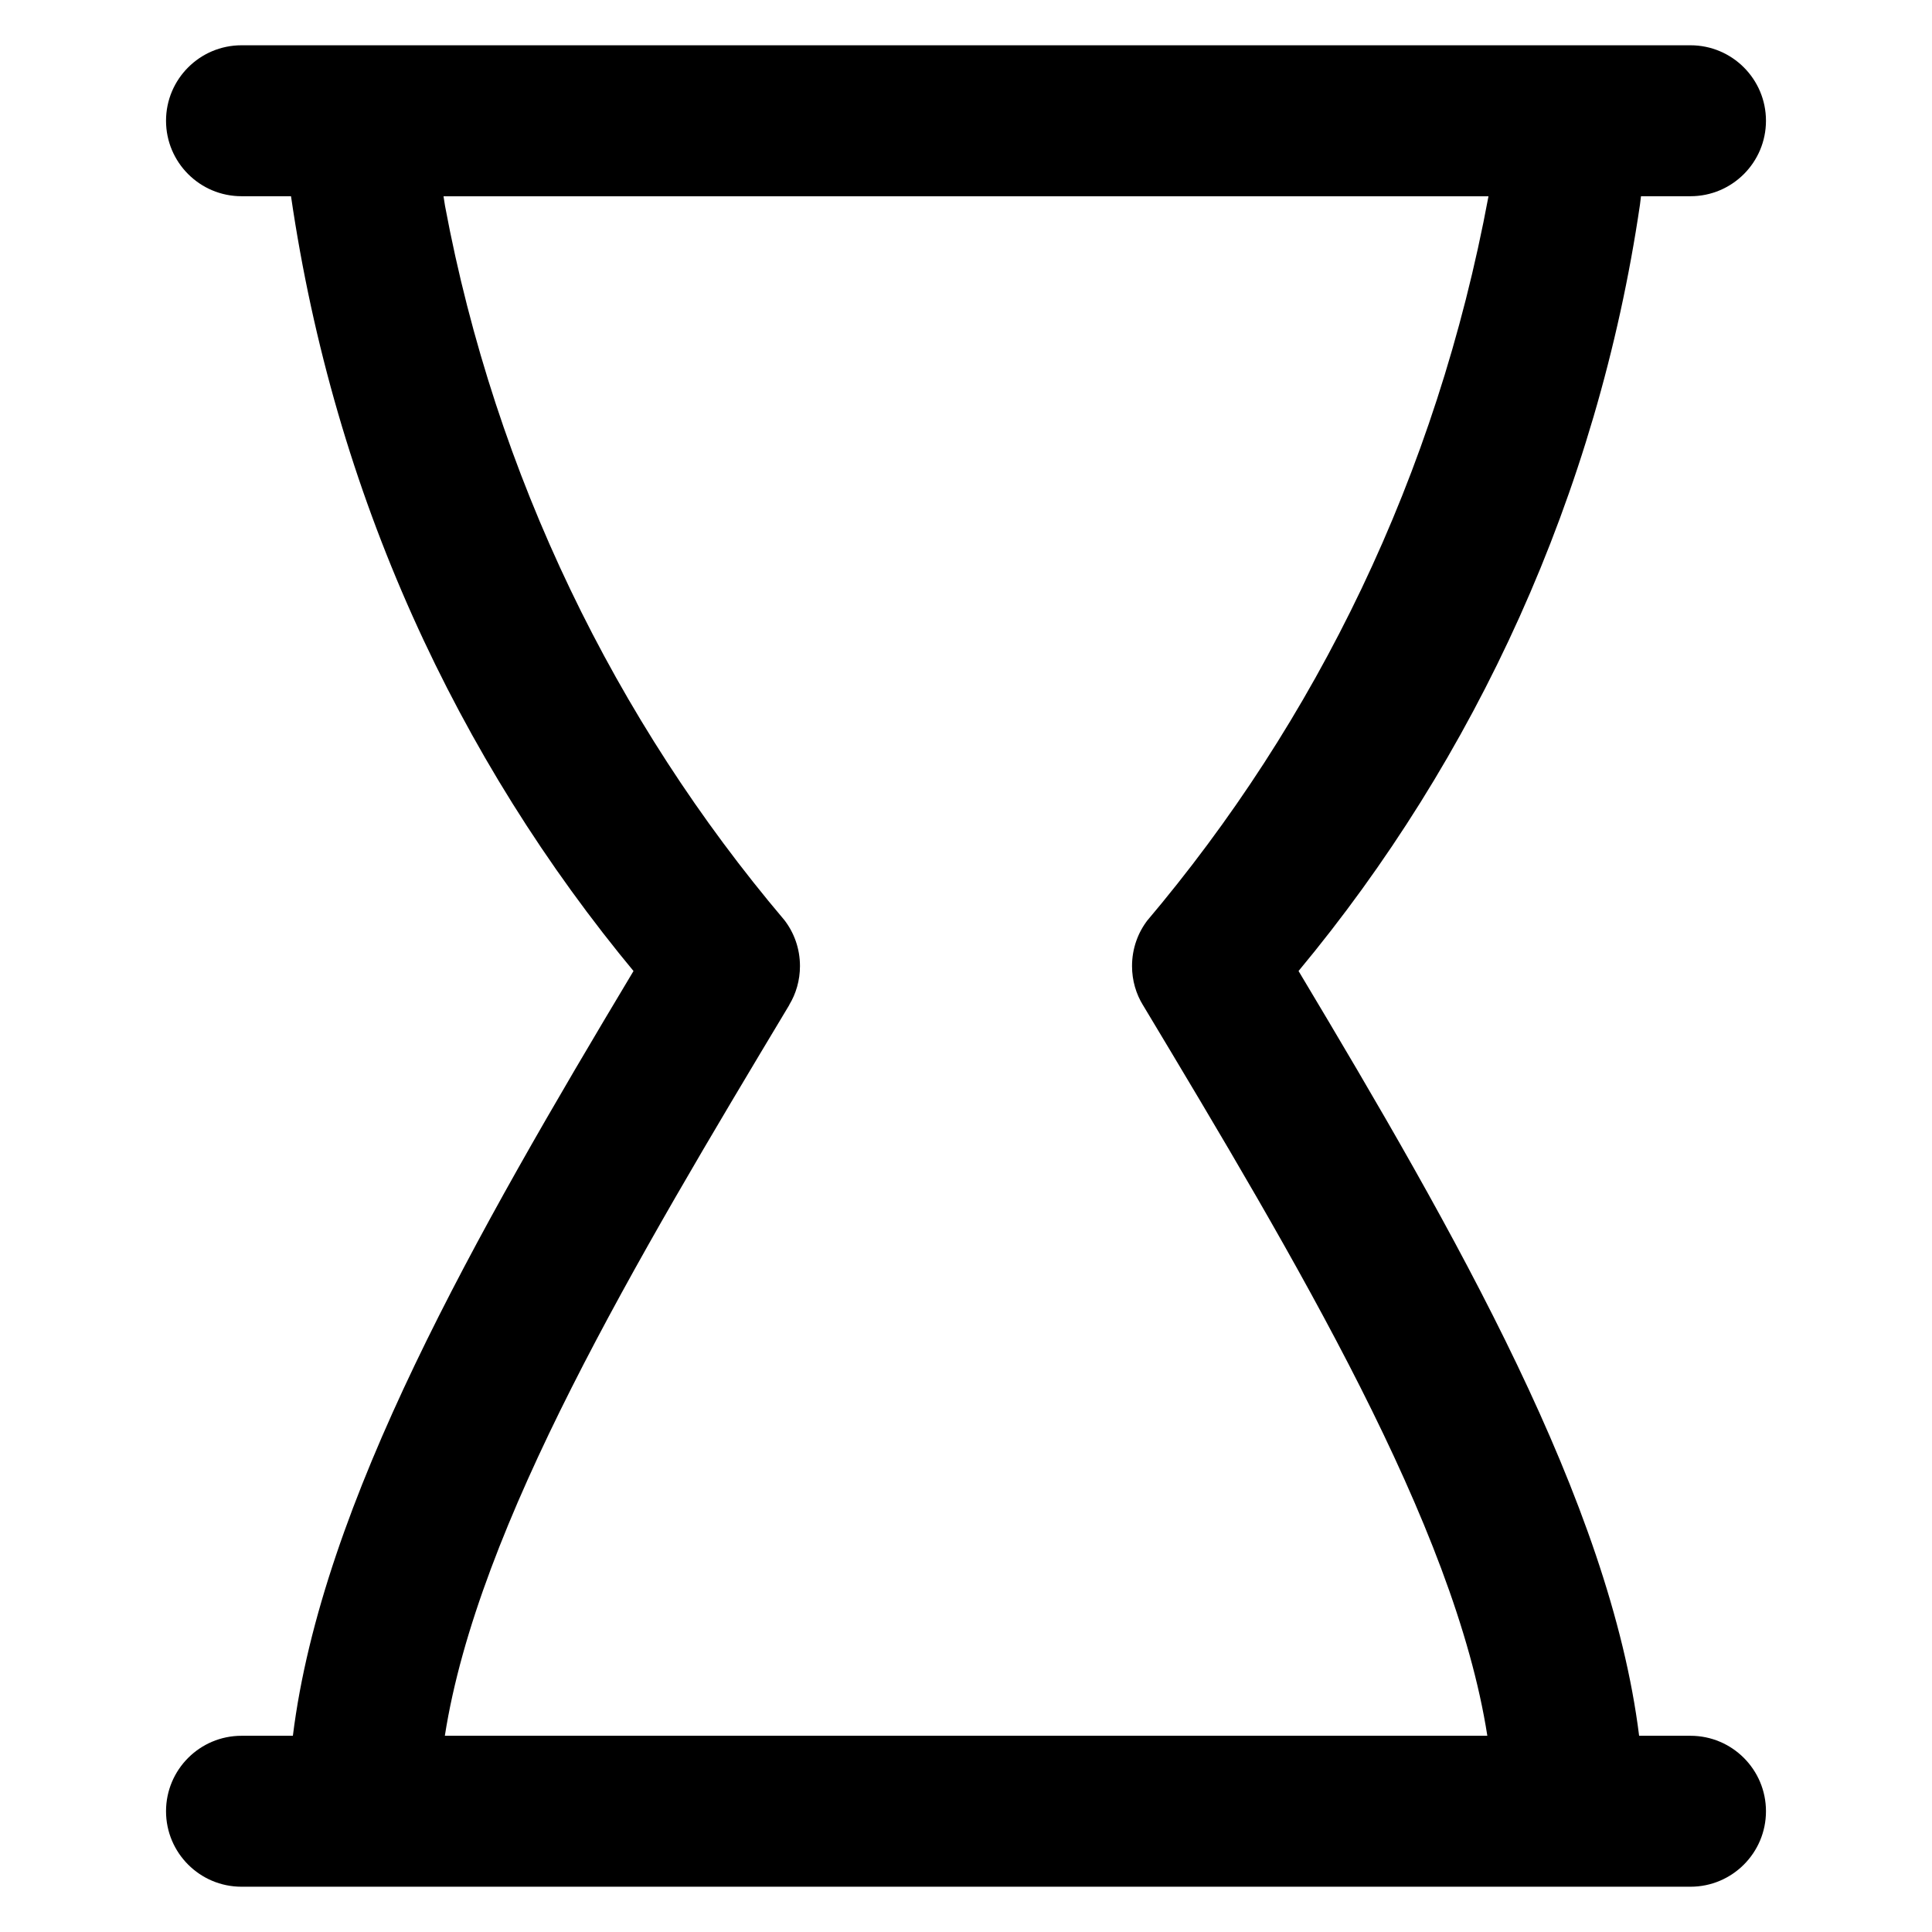 <?xml version="1.0" encoding="utf-8"?>

<svg fill="#000000" width="800px" height="800px" viewBox="0 0 32 32" version="1.1" xmlns="http://www.w3.org/2000/svg">
<title>hourglass-blank</title>
<path d="M28 28.75h-0.851c-0.481-3.866-3.032-8.308-5.641-12.667 2.928-3.521 4.95-7.893 5.655-12.693l0.017-0.14h0.82c0.69 0 1.25-0.56 1.25-1.25s-0.56-1.25-1.25-1.25v0h-24c-0.69 0-1.25 0.56-1.25 1.25s0.56 1.25 1.25 1.25v0h0.82c0.722 4.941 2.745 9.312 5.707 12.875l-0.034-0.042c-2.611 4.359-5.162 8.801-5.642 12.667h-0.851c-0.69 0-1.25 0.56-1.25 1.25s0.56 1.25 1.25 1.25v0h24c0.69 0 1.25-0.56 1.25-1.25s-0.56-1.25-1.25-1.25v0zM13.072 16.644c0.112-0.184 0.178-0.406 0.178-0.643 0-0.29-0.098-0.557-0.264-0.769l0.002 0.003c-2.792-3.296-4.782-7.357-5.617-11.825l-0.025-0.159h17.308c-0.861 4.627-2.851 8.688-5.673 12.022l0.031-0.038c-0.164 0.209-0.262 0.476-0.262 0.766 0 0.238 0.066 0.46 0.182 0.649l-0.003-0.006c2.55 4.248 5.162 8.618 5.706 12.106h-17.267c0.544-3.488 3.157-7.858 5.706-12.106z"></path>
</svg>
